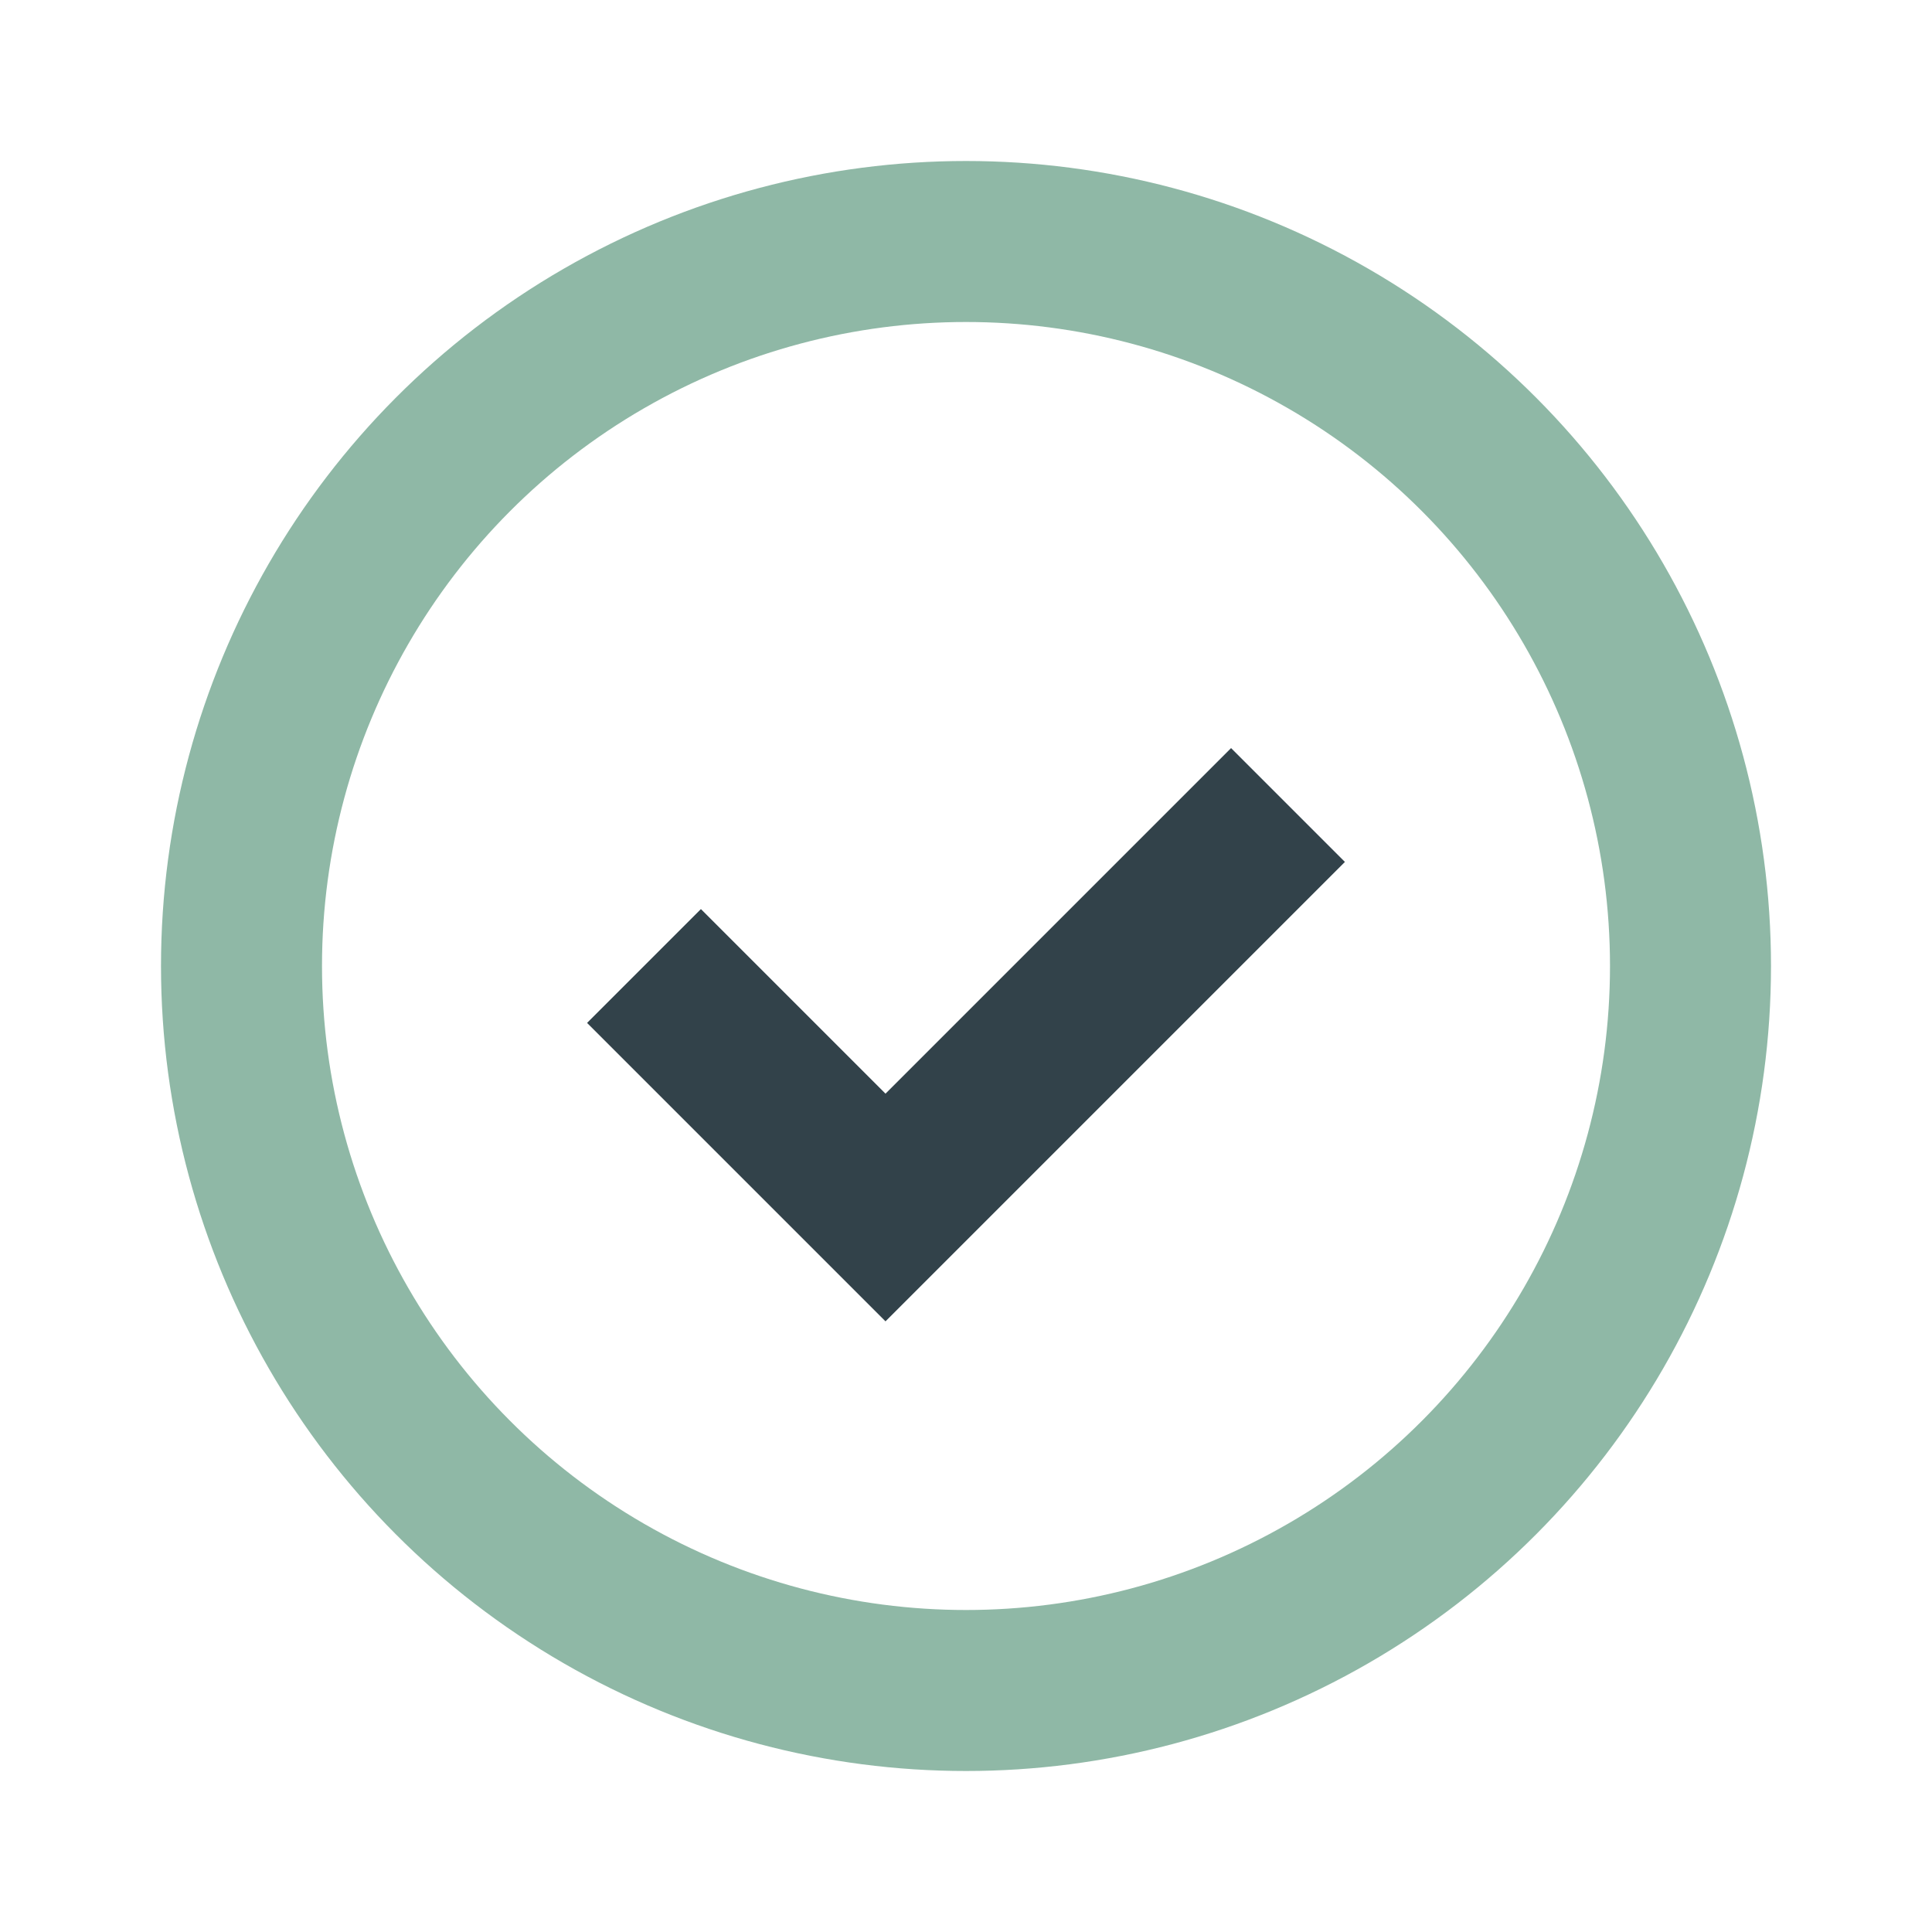 <?xml version="1.0" encoding="UTF-8"?>
<svg xmlns="http://www.w3.org/2000/svg" width="24" height="24" viewBox="0 0 24 24"><circle cx="12" cy="12" r="9" fill="none" stroke="#8FB8A6" stroke-width="2"/><path d="M8 12l3 3 5-5" stroke="#32424A" stroke-width="2" fill="none"/></svg>